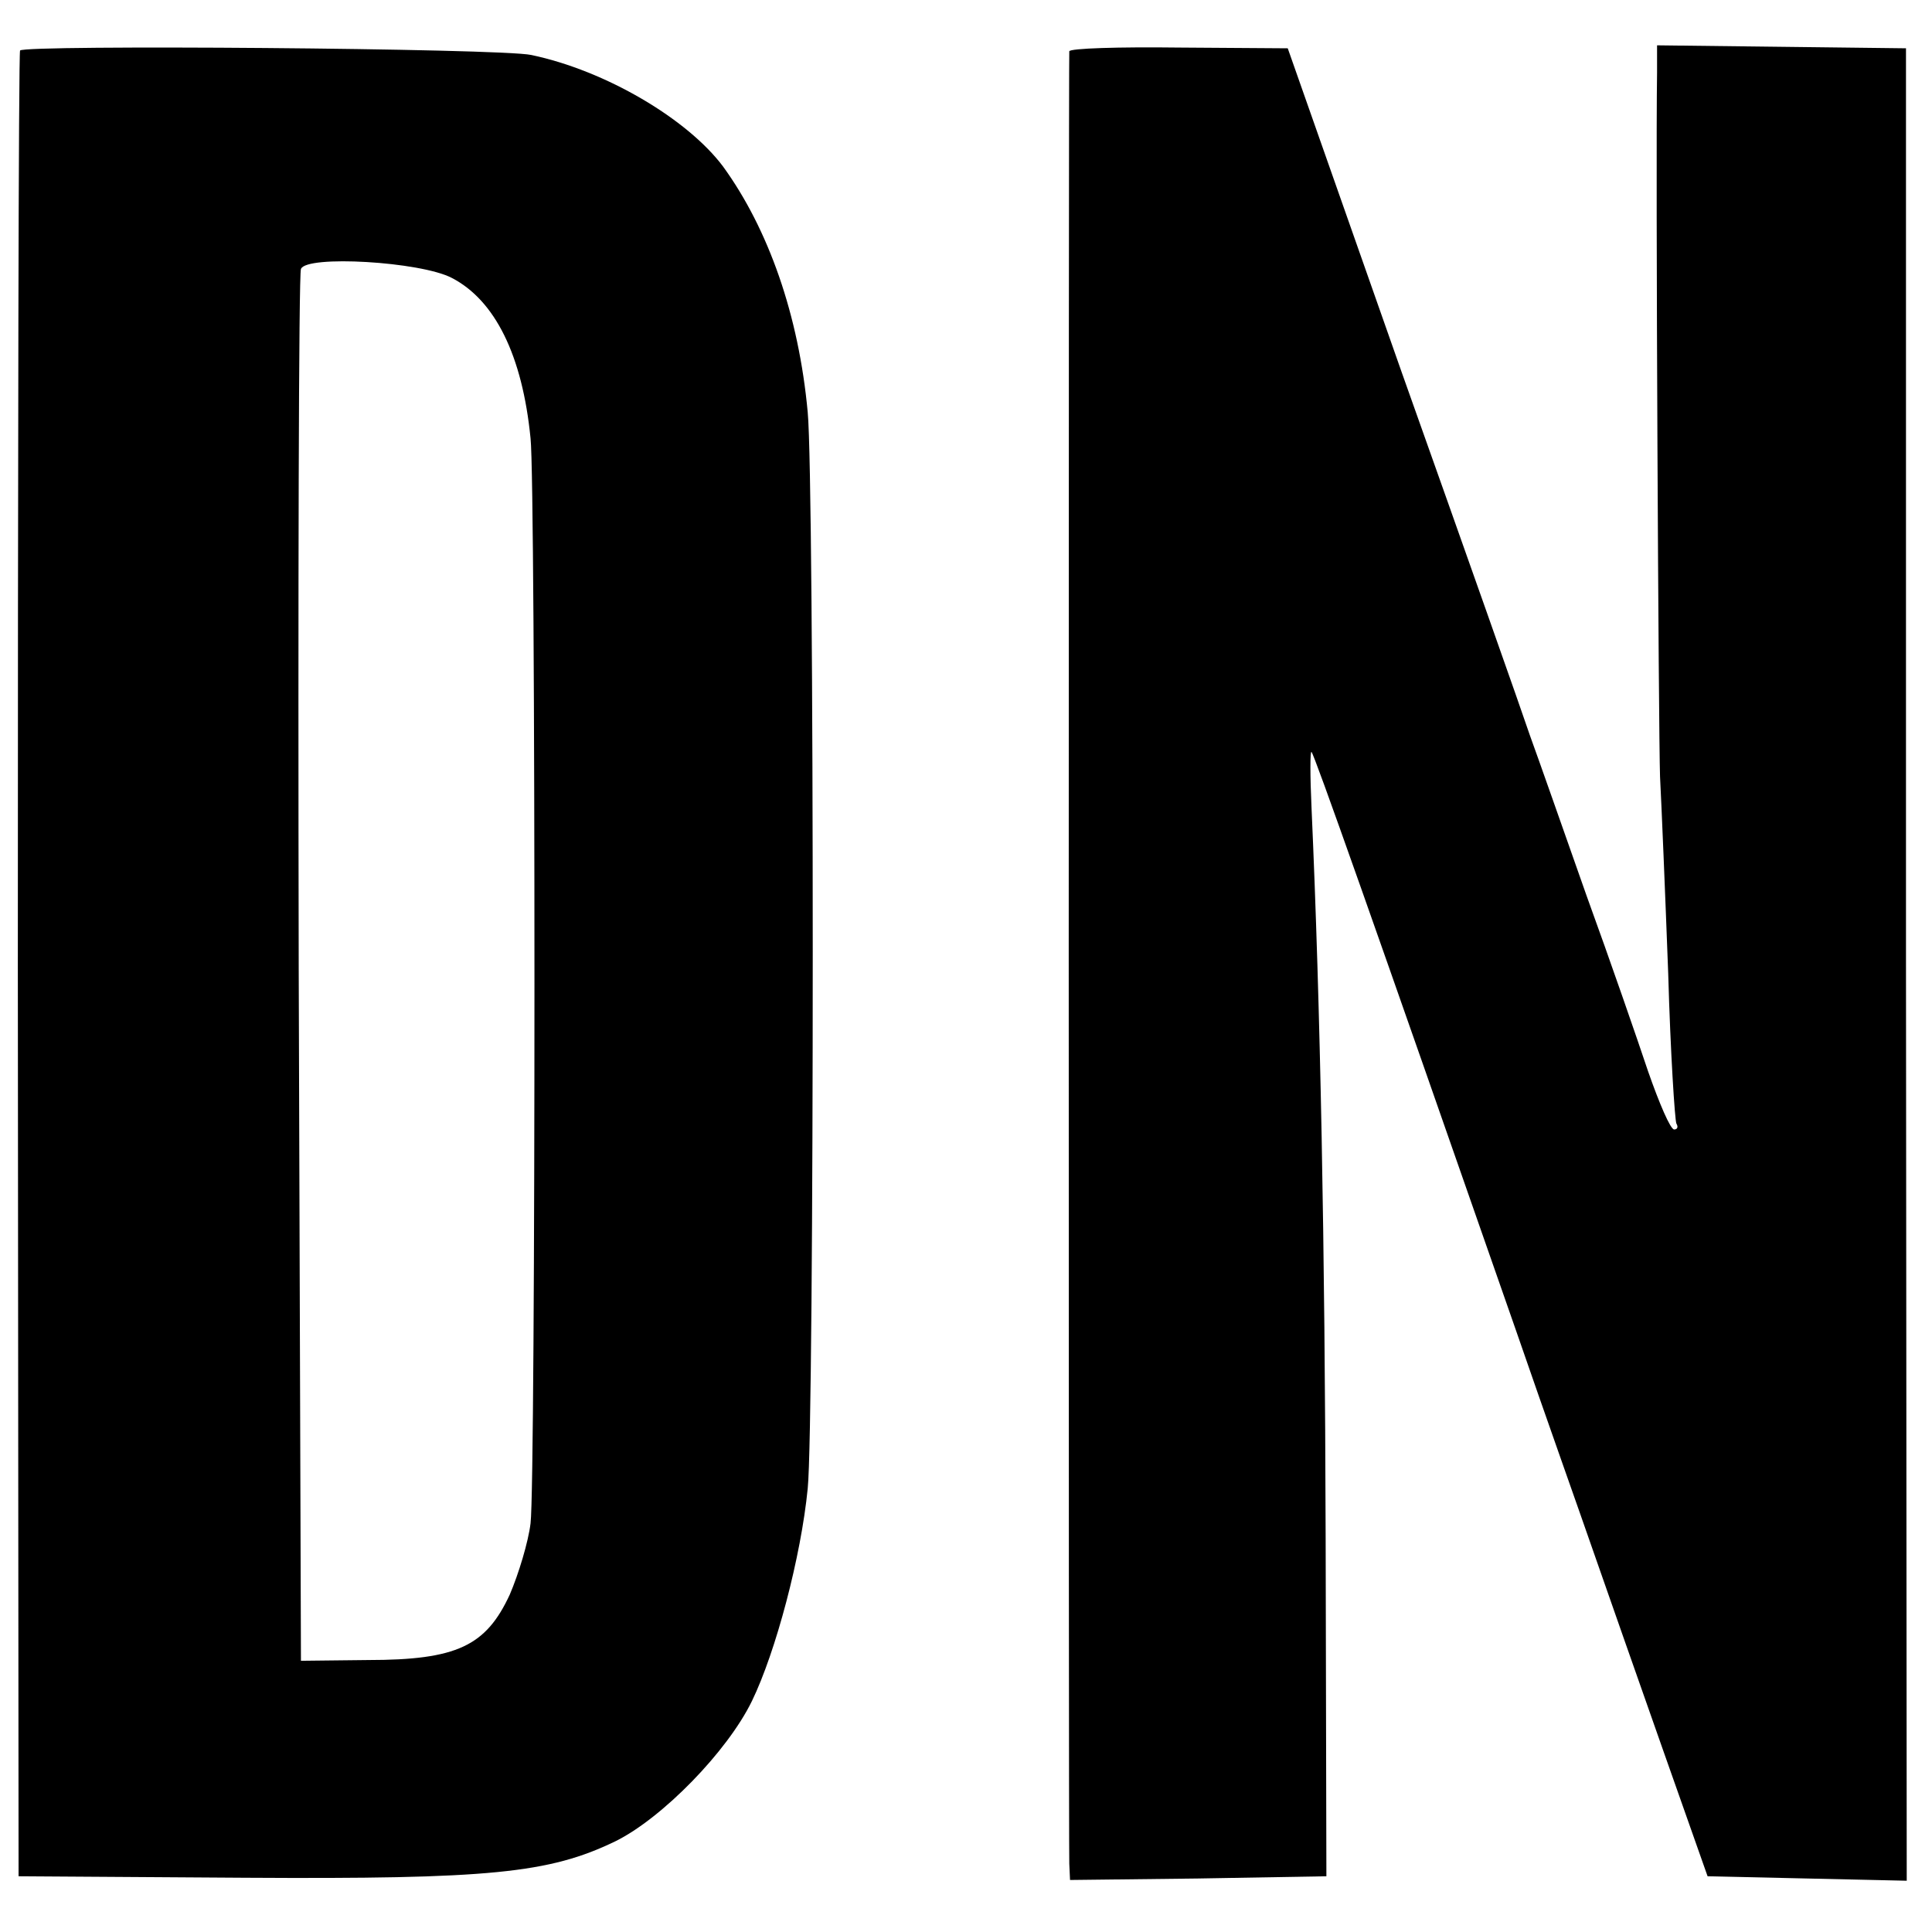 <?xml version="1.0" standalone="no"?>
<!DOCTYPE svg PUBLIC "-//W3C//DTD SVG 20010904//EN"
 "http://www.w3.org/TR/2001/REC-SVG-20010904/DTD/svg10.dtd">
<svg version="1.0" xmlns="http://www.w3.org/2000/svg"
 width="260pt" height="260pt" viewBox="0 0 260 260"
 preserveAspectRatio="xMidYMid meet">
<g transform="translate(0,260) scale(0.1,-0.1)"
fill="#000000" stroke="none">
<path d="M27 2532 c-2 -4 -3 -558 -3 -1232 l1 -1225 305 -2 c329 -2 409 6 498
49 63 31 151 121 184 189 32 66 66 194 75 286 9 87 9 1355 0 1448 -12 131 -53
247 -114 331 -48 64 -158 129 -258 150 -41 9 -684 14 -688 6z m581 -306 c58
-30 95 -104 106 -216 7 -63 7 -1405 0 -1460 -3 -25 -16 -68 -28 -96 -32 -69
-71 -88 -191 -88 l-90 -1 -3 930 c-1 512 0 936 3 943 7 19 161 10 203 -12z"/>
<path d="M1439 2531 c-1 -8 -1 -2409 0 -2439 l1 -22 172 2 173 3 -1 455 c-1
398 -7 714 -19 983 -2 43 -2 77 0 75 4 -4 82 -225 275 -778 39 -113 87 -248
105 -300 18 -52 60 -171 93 -265 l60 -170 134 -3 134 -3 -1 1233 0 1233 -167
2 -168 2 0 -37 c-2 -125 2 -889 4 -947 2 -38 7 -158 11 -265 3 -107 9 -198 11
-202 3 -5 1 -8 -3 -8 -5 0 -20 35 -35 78 -14 42 -51 149 -83 237 -31 88 -65
185 -76 215 -10 30 -88 251 -173 490 l-153 435 -147 1 c-80 1 -146 -1 -147 -5z"/>
</g>
</svg>
